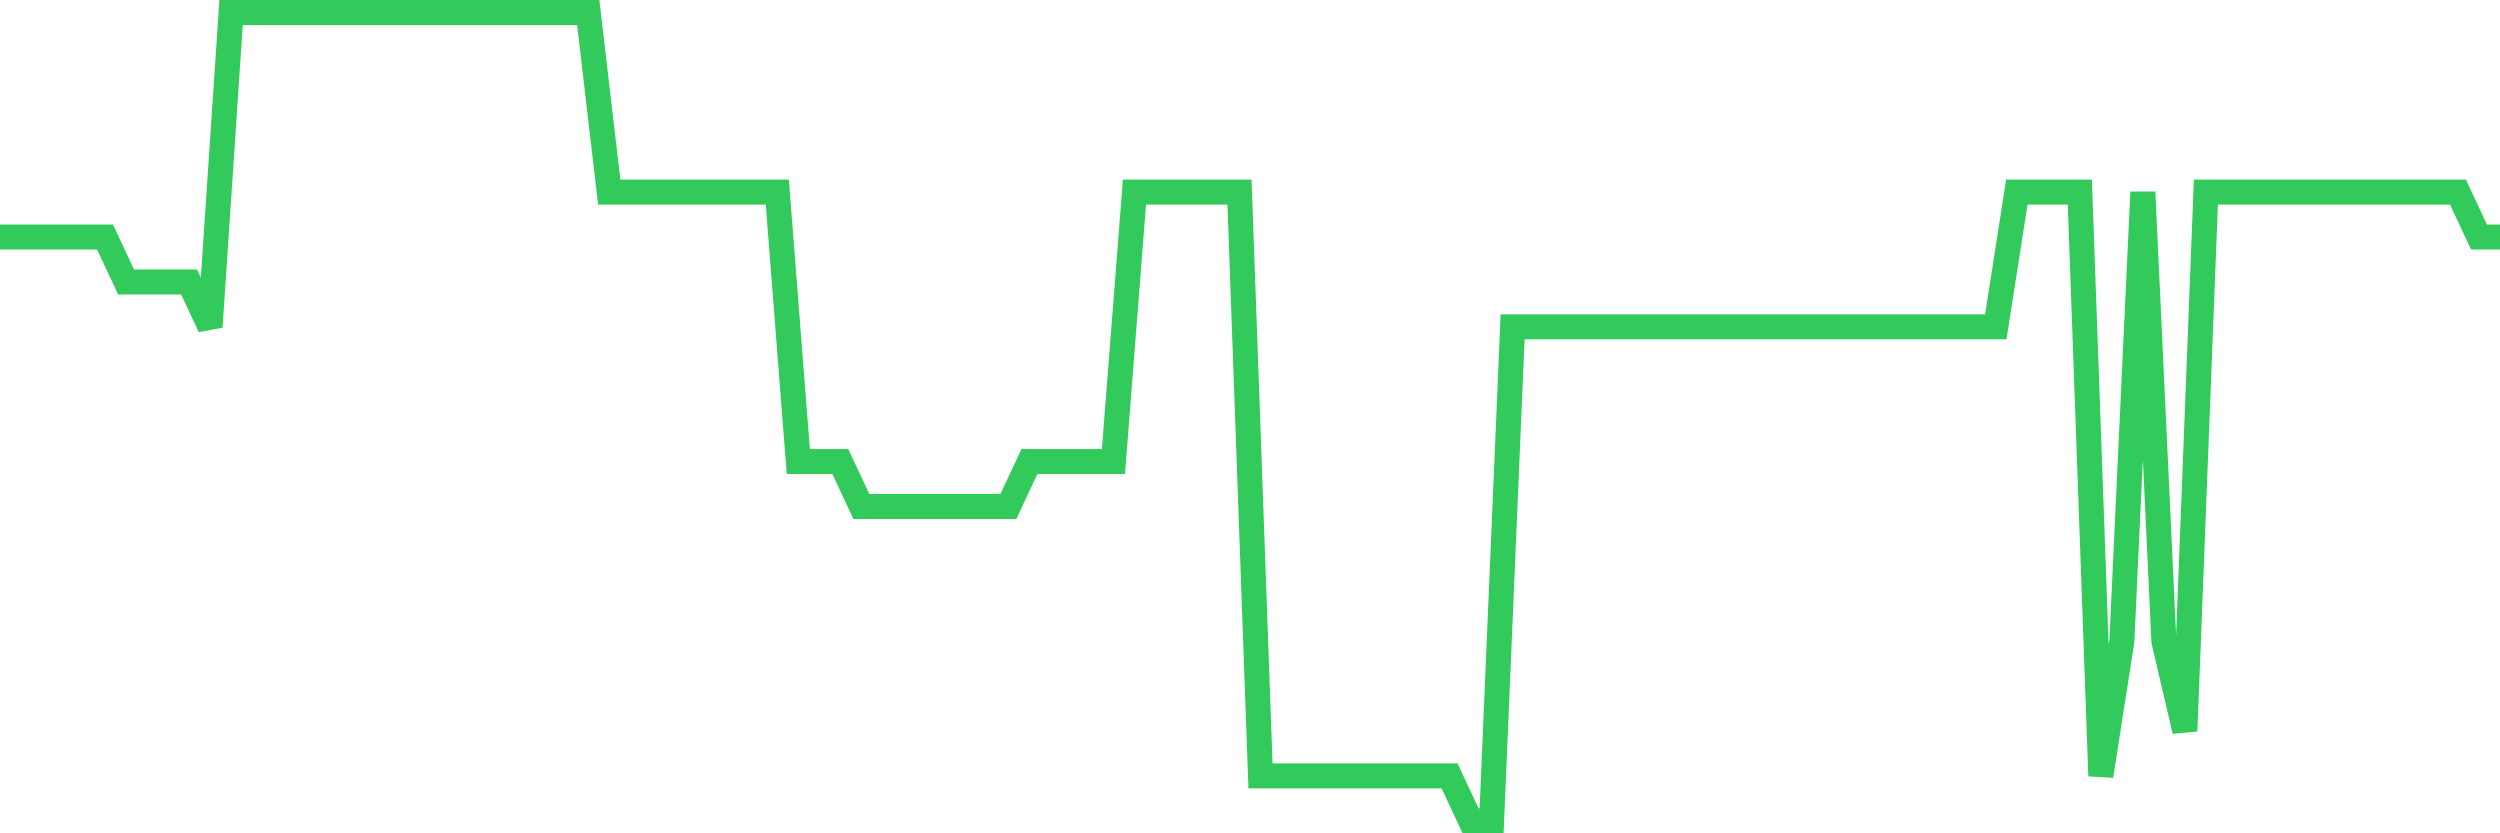 <svg
  xmlns="http://www.w3.org/2000/svg"
  xmlns:xlink="http://www.w3.org/1999/xlink"
  width="120"
  height="40"
  viewBox="0 0 120 40"
  preserveAspectRatio="none"
>
  <polyline
    points="0,11.378 1.008,11.378 2.017,11.378 3.025,11.378 4.034,11.378 5.042,11.378 6.05,13.533 7.059,13.533 8.067,13.533 9.076,13.533 10.084,15.689 11.092,0.6 12.101,0.6 13.109,0.6 14.118,0.6 15.126,0.6 16.134,0.6 17.143,0.6 18.151,0.6 19.16,0.6 20.168,0.6 21.176,0.6 22.185,0.6 23.193,0.6 24.202,0.6 25.21,0.6 26.218,0.6 27.227,0.6 28.235,0.6 29.244,9.222 30.252,9.222 31.261,9.222 32.269,9.222 33.277,9.222 34.286,9.222 35.294,9.222 36.303,9.222 37.311,9.222 38.319,22.156 39.328,22.156 40.336,22.156 41.345,24.311 42.353,24.311 43.361,24.311 44.37,24.311 45.378,24.311 46.387,24.311 47.395,24.311 48.403,24.311 49.412,22.156 50.42,22.156 51.429,22.156 52.437,22.156 53.445,22.156 54.454,9.222 55.462,9.222 56.471,9.222 57.479,9.222 58.487,9.222 59.496,9.222 60.504,37.244 61.513,37.244 62.521,37.244 63.529,37.244 64.538,37.244 65.546,37.244 66.555,37.244 67.563,37.244 68.571,37.244 69.58,37.244 70.588,39.4 71.597,39.4 72.605,15.689 73.613,15.689 74.622,15.689 75.63,15.689 76.639,15.689 77.647,15.689 78.655,15.689 79.664,15.689 80.672,15.689 81.681,15.689 82.689,15.689 83.697,15.689 84.706,15.689 85.714,15.689 86.723,15.689 87.731,15.689 88.739,15.689 89.748,15.689 90.756,15.689 91.765,15.689 92.773,15.689 93.782,15.689 94.79,15.689 95.798,15.689 96.807,9.222 97.815,9.222 98.824,9.222 99.832,9.222 100.84,37.244 101.849,30.778 102.857,9.222 103.866,30.778 104.874,35.089 105.882,9.222 106.891,9.222 107.899,9.222 108.908,9.222 109.916,9.222 110.924,9.222 111.933,9.222 112.941,9.222 113.95,9.222 114.958,9.222 115.966,9.222 116.975,9.222 117.983,9.222 118.992,11.378 120,11.378"
    fill="none"
    stroke="#32ca5b"
    stroke-width="1.2"
  >
  </polyline>
</svg>